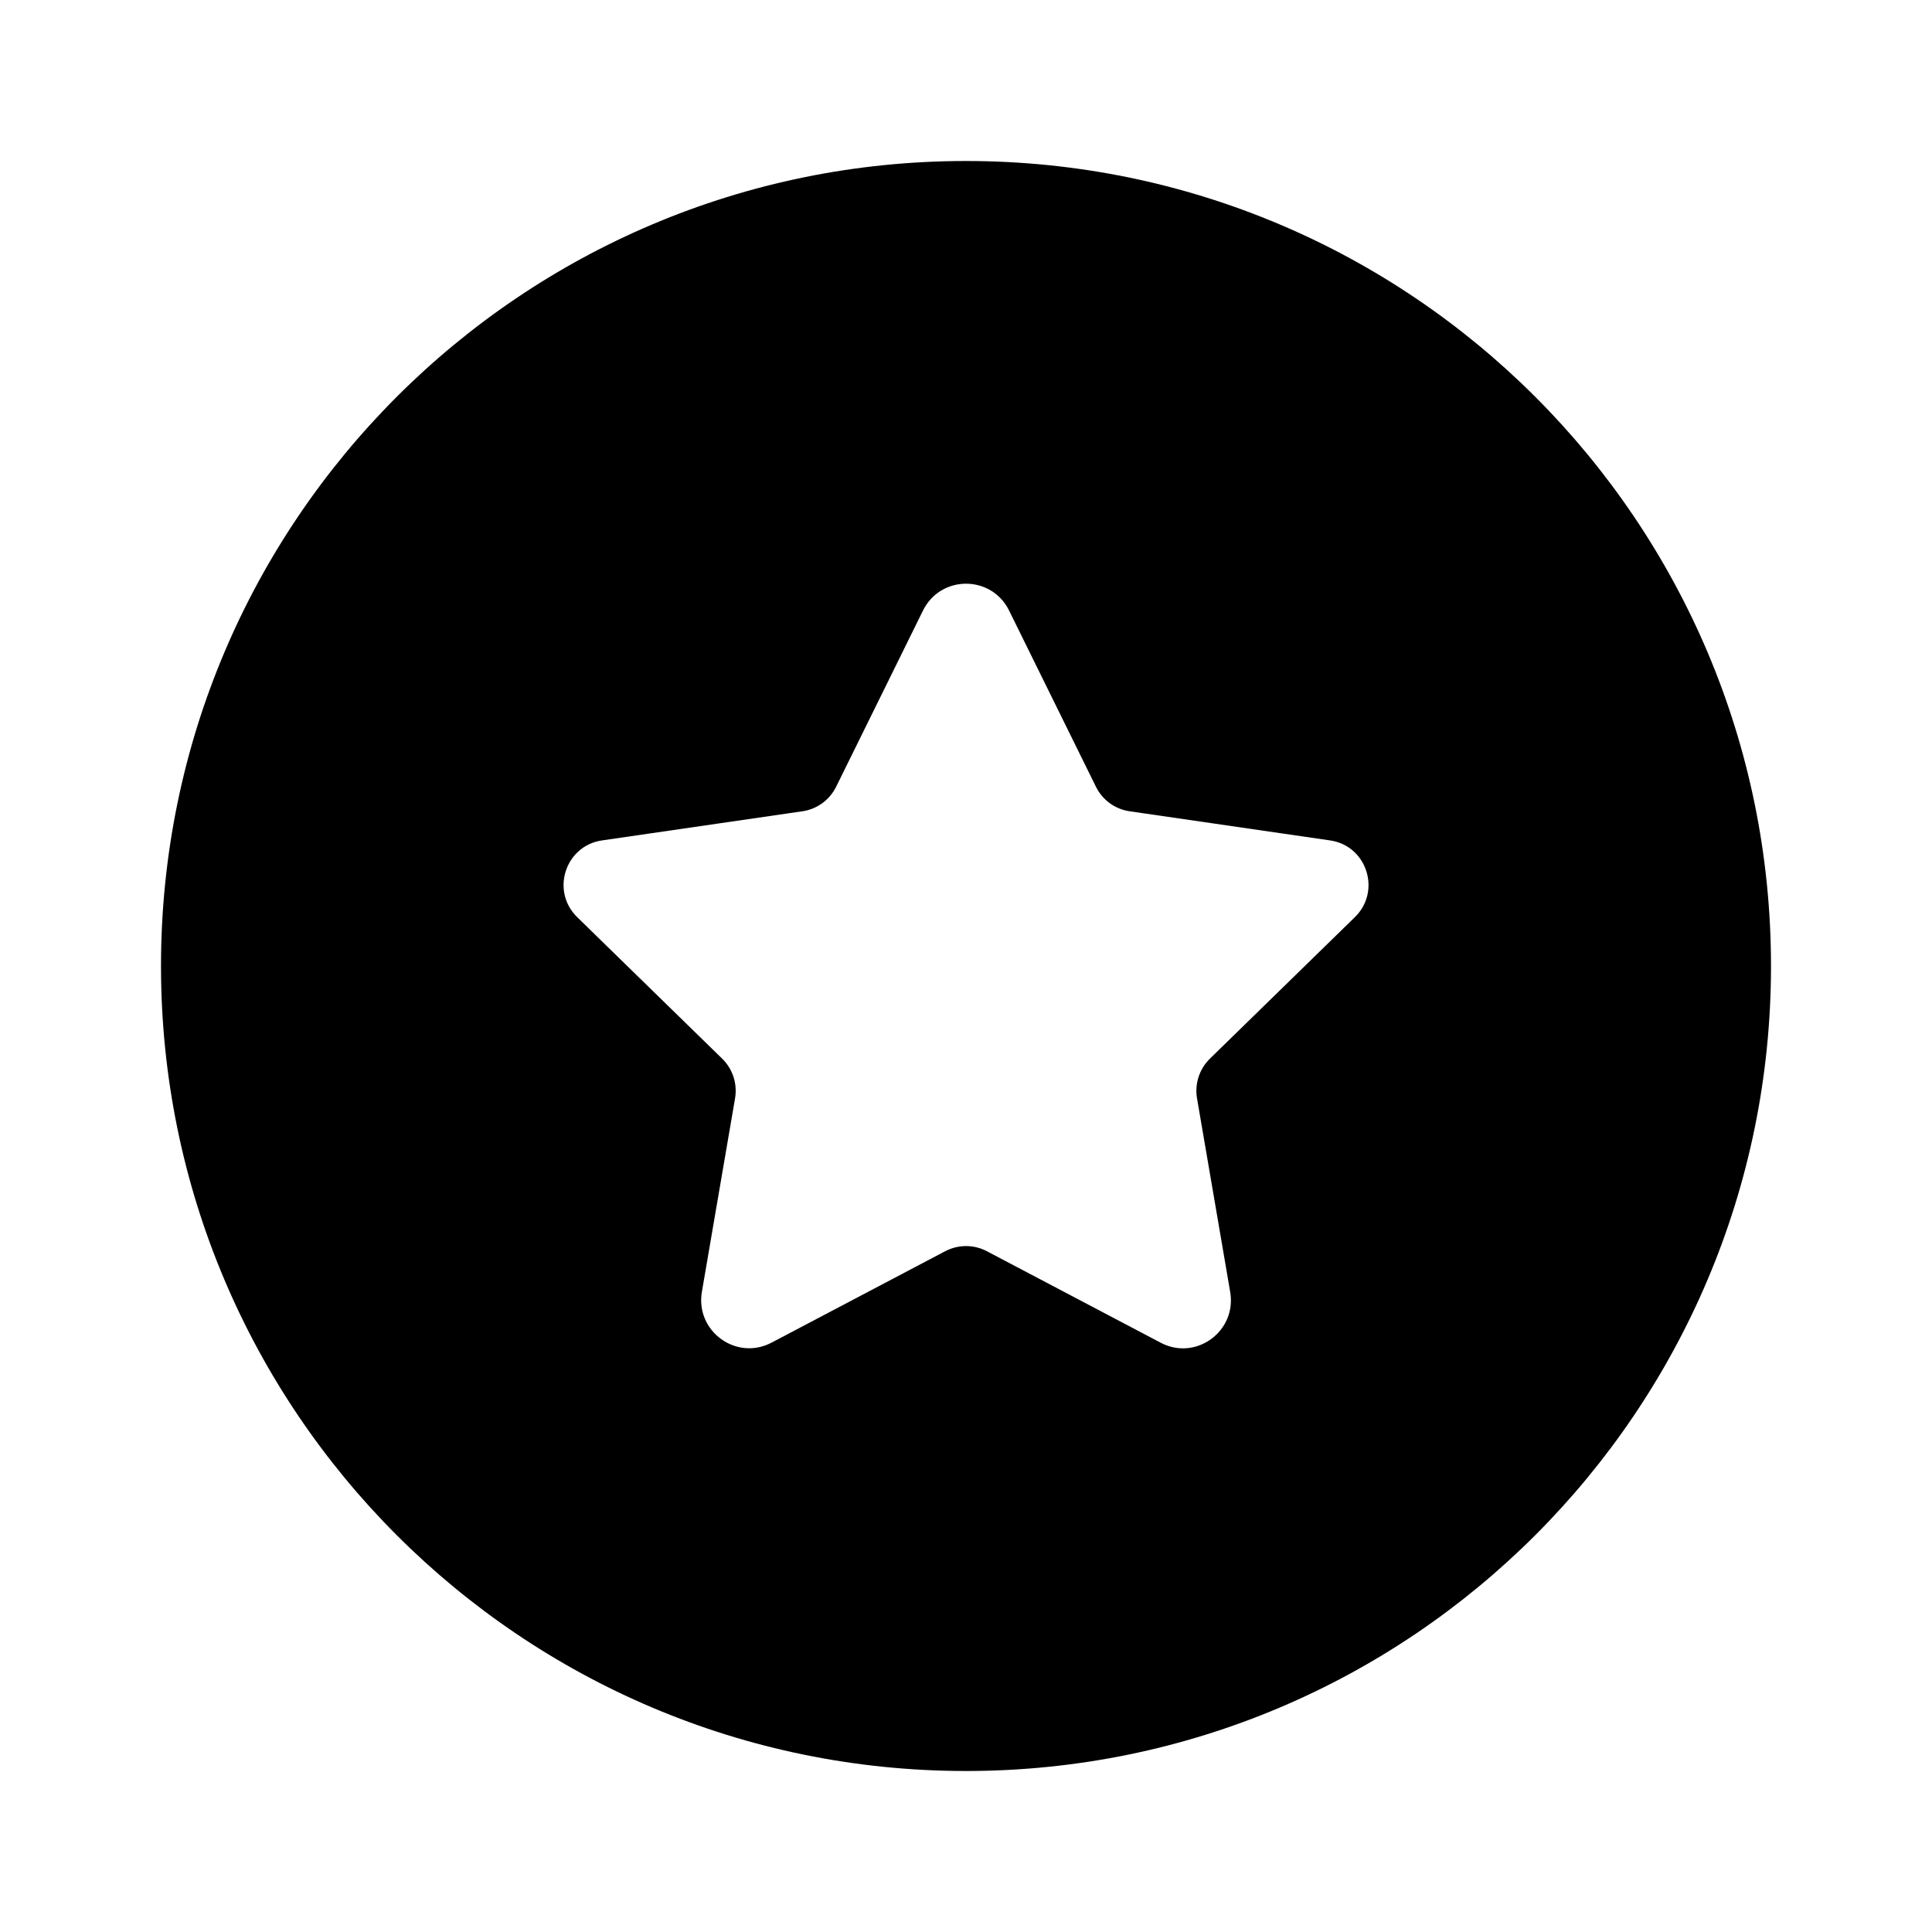 <svg width="24" height="24" viewBox="0 0 24 24" fill="none" xmlns="http://www.w3.org/2000/svg">
<path d="M12 2C6.477 2 2 6.477 2 12C2 17.523 6.477 22 12 22C17.523 22 22 17.523 22 12C22 6.477 17.523 2 12 2ZM16.831 11.393L15.031 13.15C14.899 13.278 14.839 13.464 14.87 13.645L15.282 16.05C15.365 16.538 14.855 16.91 14.419 16.68L12.259 15.543C12.097 15.458 11.904 15.458 11.742 15.543L9.584 16.679C9.146 16.909 8.636 16.536 8.719 16.048L9.131 13.645C9.162 13.463 9.102 13.278 8.97 13.15L7.17 11.393C6.839 11.07 7.021 10.507 7.478 10.44L9.968 10.078C10.149 10.052 10.306 9.937 10.387 9.773L11.466 7.584C11.685 7.14 12.316 7.14 12.535 7.584L13.614 9.773C13.695 9.938 13.852 10.052 14.033 10.078L16.523 10.44C16.98 10.506 17.162 11.07 16.831 11.393Z" fill="black"/>
</svg>
